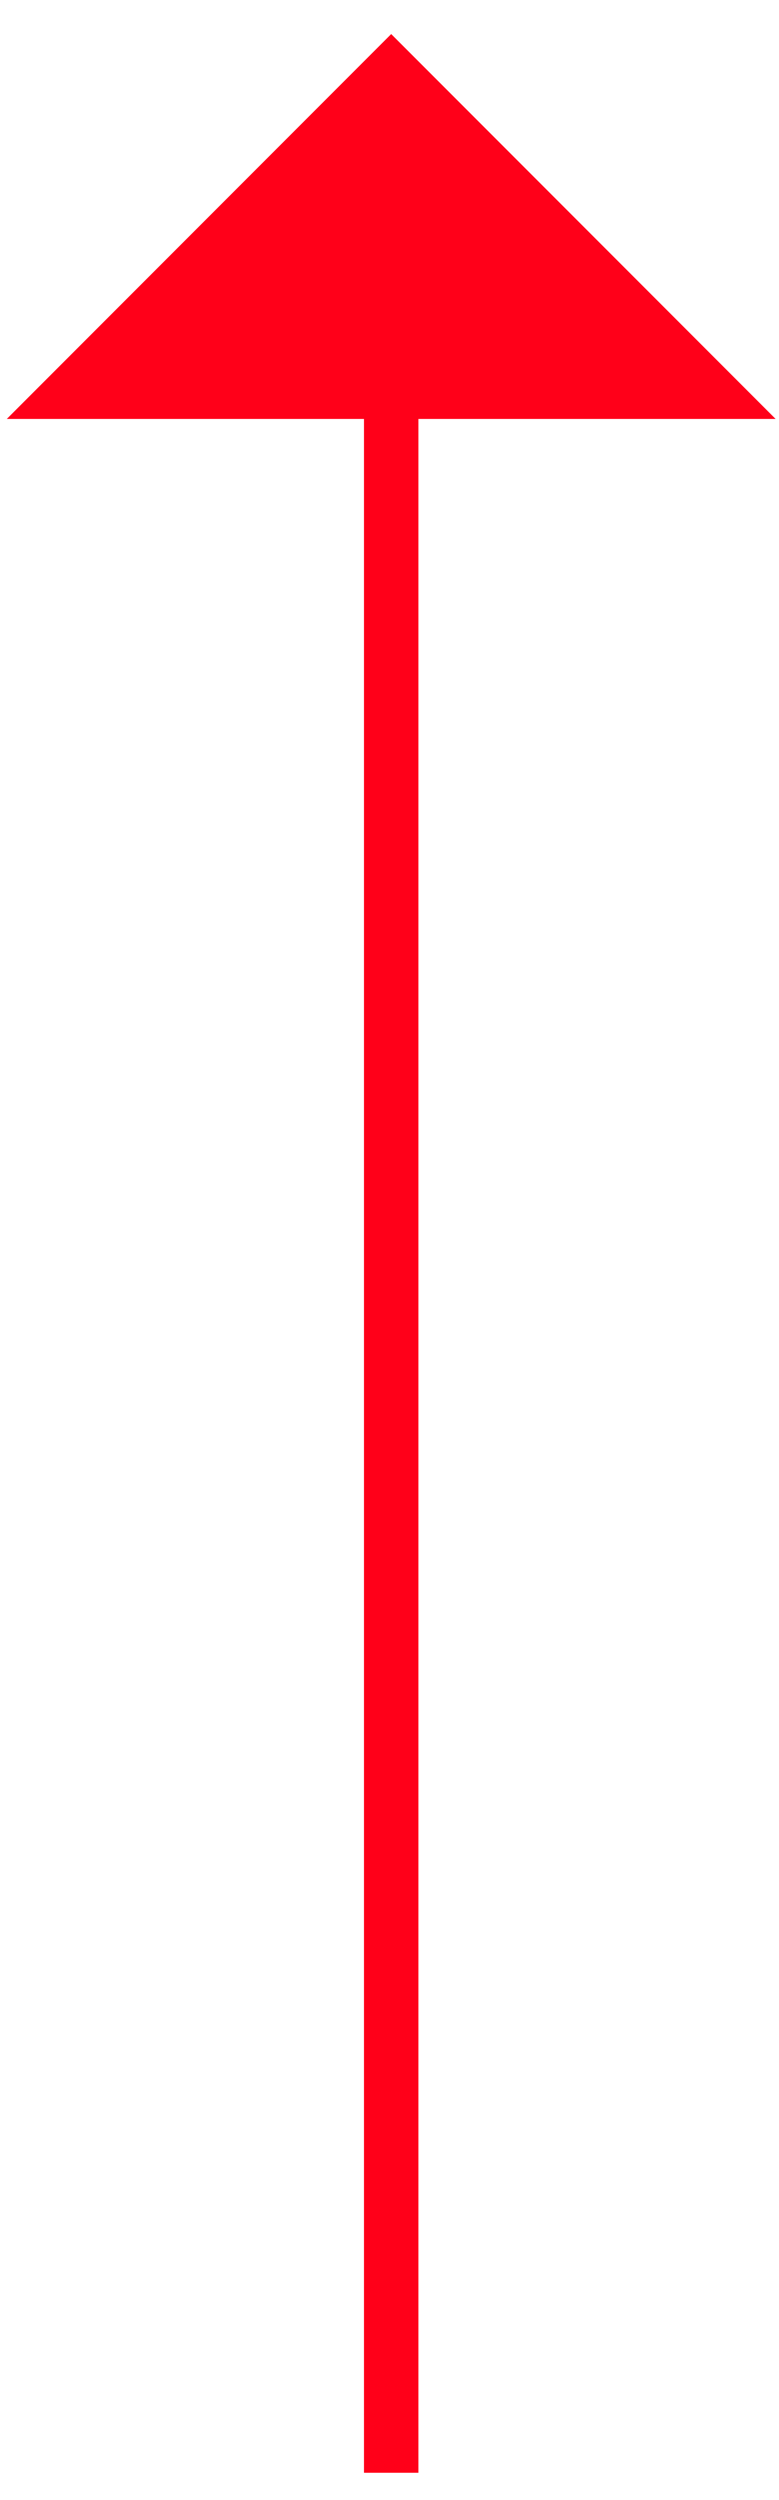 <svg width="22.9" height="73.4" xmlns="http://www.w3.org/2000/svg">
 <style type="text/css">.st0{fill:#FF0019;}</style>

 <title>Plan de travail 1</title>
 <g>
  <title>background</title>
  <rect fill="none" id="canvas_background" height="402" width="582" y="-1" x="-1"/>
 </g>
 <g>
  <title>Layer 1</title>
  <g transform="rotate(-180 11.5,36.8) " id="svg_1">
   <path id="svg_2" d="m11.5,72.6l-11.3,-11.3l10.5,0l0,-60.3l1.6,0l0,60.3l10.5,0l-11.3,11.3z" class="st0"/>
  </g>
 </g>
</svg>
